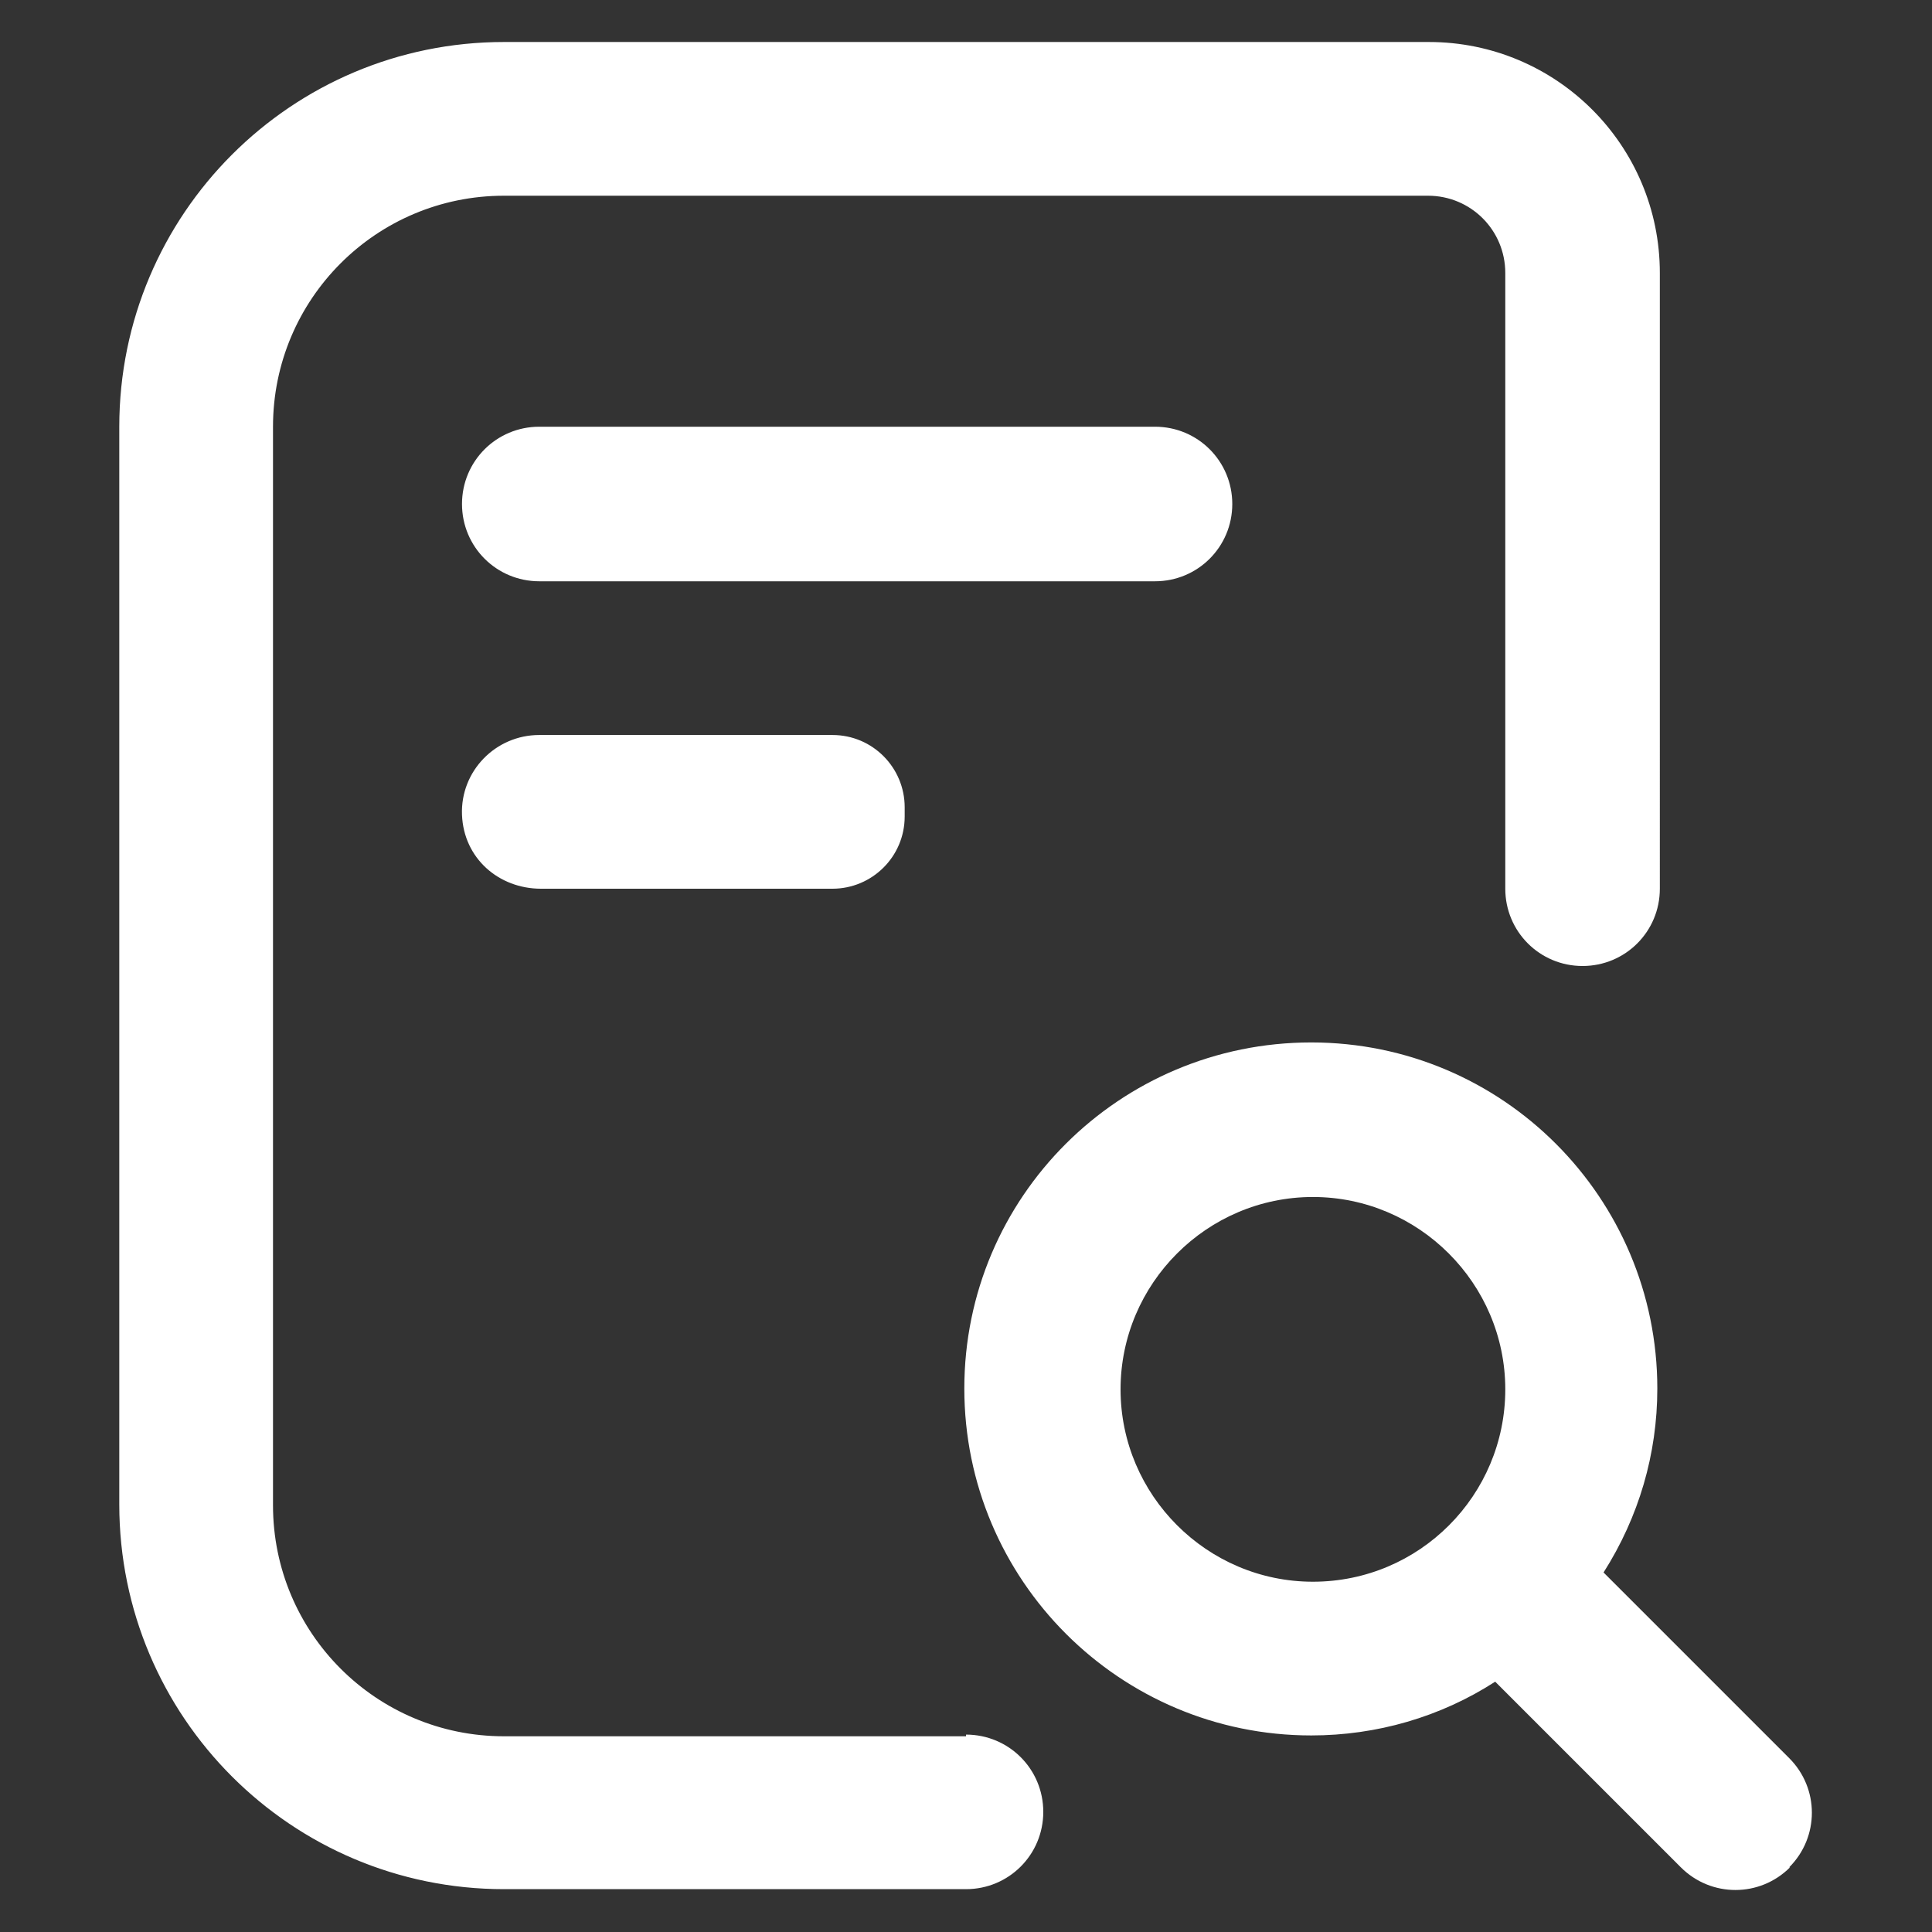 <?xml version="1.0" encoding="UTF-8"?>
<svg id="Layer_1" xmlns="http://www.w3.org/2000/svg" viewBox="0 0 23 23">
  <rect x="0" y="0" width="23" height="23" fill="#333333" stroke="none"/>
  <defs>
    <style>
      .cls-1 {
        fill: #fff;
      }
    </style>
  </defs>
  <path class="cls-1" d="M13.75,5.08c.51,0,.92.41.92.92s-.41.92-.92.92h-7.33c-.51,0-.92-.41-.92-.92s.41-.92.92-.92h7.33ZM21.31,22.23c-.36.36-.94.36-1.3,0l-2.21-2.21c-.65.42-1.41.64-2.19.64-2.28,0-4.13-1.85-4.13-4.13s1.85-4.12,4.13-4.12,4.12,1.85,4.12,4.12h0c0,.78-.22,1.53-.64,2.19l2.21,2.21c.36.36.36.94,0,1.3ZM15.63,18.83c1.27,0,2.29-1.03,2.29-2.29s-1.03-2.29-2.29-2.29-2.29,1.03-2.29,2.29,1.03,2.29,2.29,2.29ZM11.5,20.67h-5.5c-1.52,0-2.75-1.23-2.75-2.75V5.08c0-1.52,1.23-2.75,2.75-2.75h11c.51,0,.92.41.92.92v7.33c0,.51.41.92.92.92s.92-.41.92-.92V3.25c0-1.52-1.23-2.75-2.75-2.75H6c-2.53,0-4.58,2.05-4.58,4.58v12.83c0,2.53,2.05,4.58,4.58,4.58h5.5c.51,0,.92-.41.92-.92s-.41-.92-.92-.92ZM6.42,8.75c-.52,0-.94.43-.92.95s.44.88.94.88h3.47c.47,0,.86-.38.86-.86v-.11c0-.47-.38-.86-.86-.86h-3.5Z"/>
</svg>